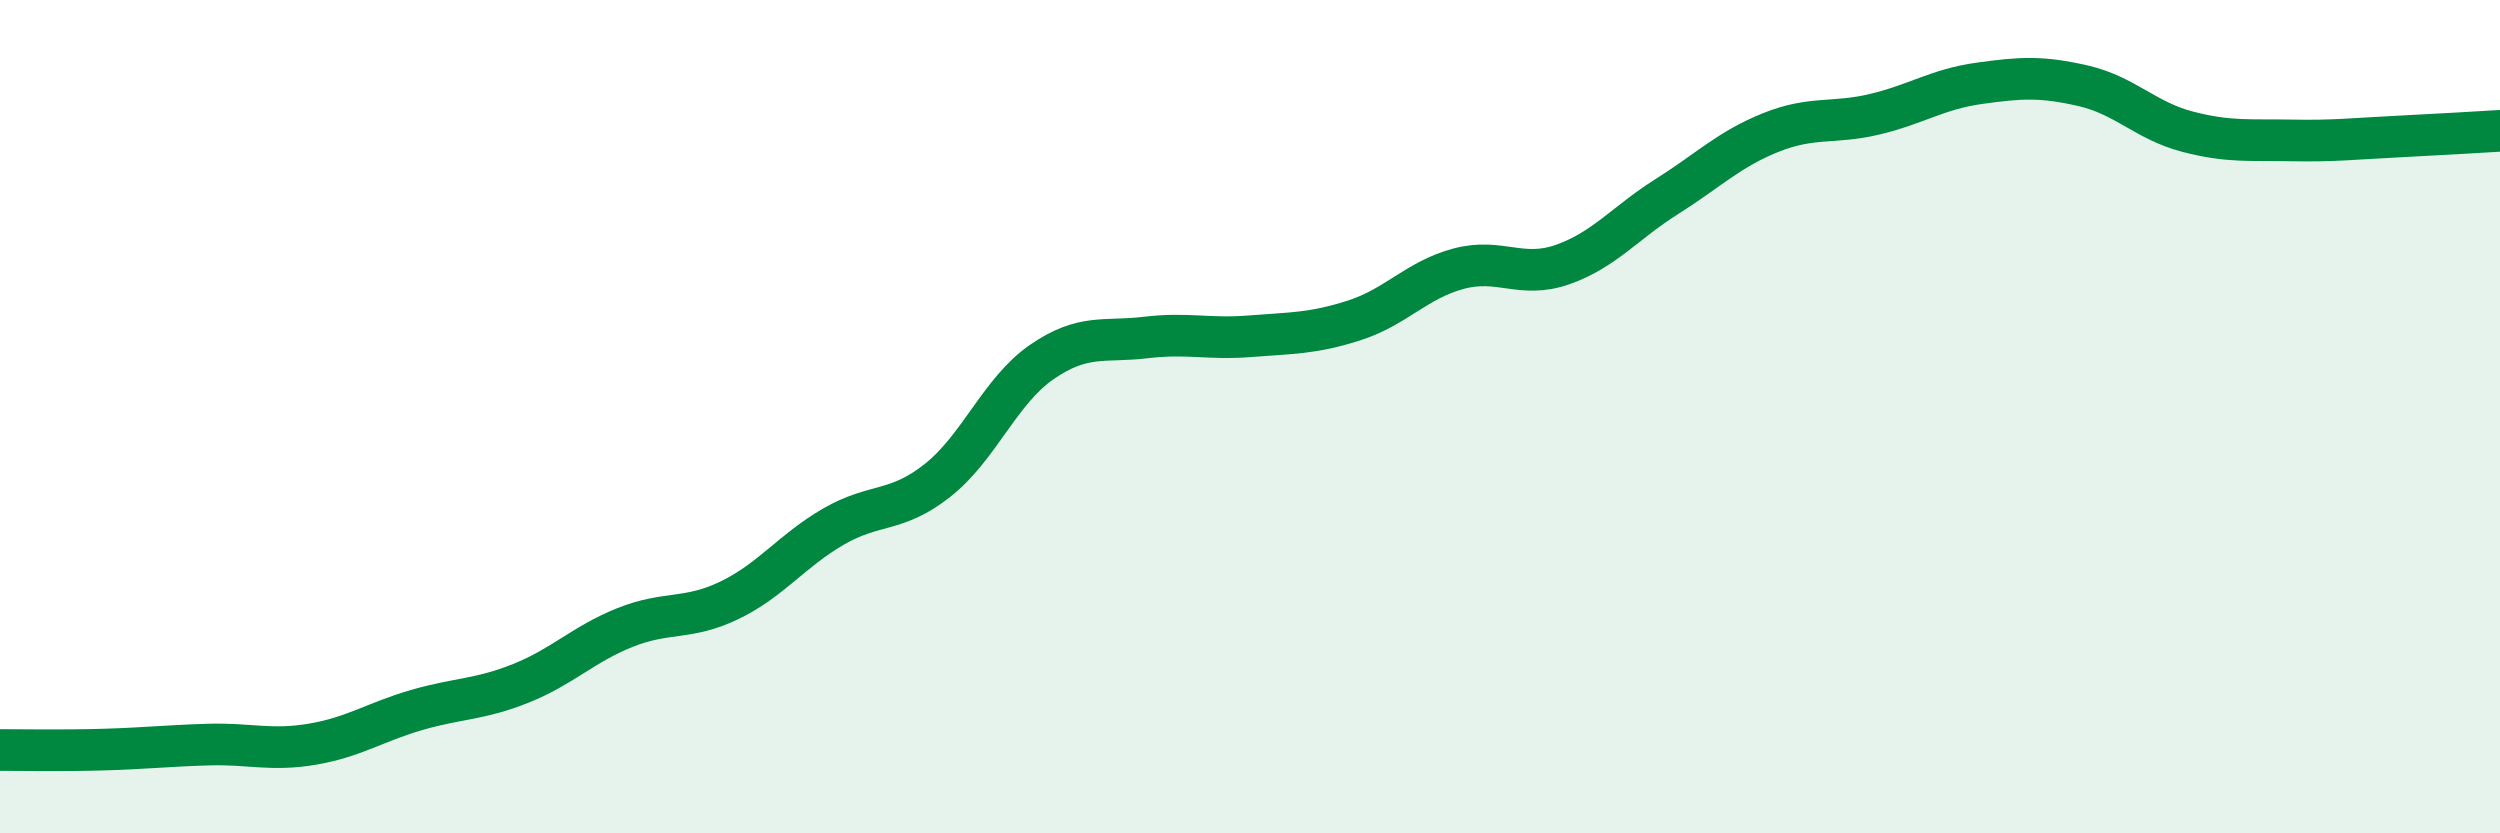 
    <svg width="60" height="20" viewBox="0 0 60 20" xmlns="http://www.w3.org/2000/svg">
      <path
        d="M 0,18 C 0.5,18 1.5,18.02 2.5,17.99 C 3.5,17.96 4,17.9 5,17.87 C 6,17.84 6.5,18.03 7.5,17.86 C 8.5,17.69 9,17.33 10,17.04 C 11,16.75 11.5,16.8 12.5,16.4 C 13.5,16 14,15.46 15,15.06 C 16,14.66 16.5,14.89 17.5,14.41 C 18.5,13.93 19,13.22 20,12.64 C 21,12.06 21.5,12.32 22.5,11.53 C 23.5,10.74 24,9.38 25,8.69 C 26,8 26.5,8.22 27.5,8.1 C 28.5,7.98 29,8.15 30,8.07 C 31,7.99 31.5,8.01 32.5,7.69 C 33.5,7.37 34,6.72 35,6.45 C 36,6.18 36.5,6.7 37.5,6.35 C 38.5,6 39,5.35 40,4.72 C 41,4.09 41.5,3.58 42.5,3.18 C 43.5,2.78 44,2.98 45,2.74 C 46,2.5 46.5,2.14 47.5,2 C 48.5,1.86 49,1.83 50,2.06 C 51,2.29 51.5,2.9 52.5,3.16 C 53.5,3.42 54,3.35 55,3.37 C 56,3.39 56.5,3.33 57.5,3.28 C 58.5,3.23 59.5,3.17 60,3.14L60 20L0 20Z"
        fill="#008740"
        opacity="0.1"
        stroke-linecap="round"
        stroke-linejoin="round"
      />
      <path
        d="M 0,18 C 0.5,18 1.5,18.02 2.5,17.99 C 3.5,17.96 4,17.9 5,17.87 C 6,17.84 6.5,18.03 7.5,17.86 C 8.5,17.69 9,17.33 10,17.04 C 11,16.75 11.5,16.8 12.5,16.4 C 13.5,16 14,15.46 15,15.06 C 16,14.66 16.5,14.89 17.5,14.41 C 18.5,13.93 19,13.22 20,12.64 C 21,12.06 21.5,12.32 22.5,11.53 C 23.5,10.74 24,9.38 25,8.69 C 26,8 26.5,8.22 27.5,8.1 C 28.5,7.98 29,8.15 30,8.07 C 31,7.99 31.5,8.01 32.5,7.69 C 33.5,7.37 34,6.72 35,6.45 C 36,6.18 36.5,6.7 37.5,6.35 C 38.5,6 39,5.35 40,4.72 C 41,4.09 41.5,3.58 42.5,3.18 C 43.5,2.78 44,2.98 45,2.74 C 46,2.5 46.5,2.14 47.5,2 C 48.5,1.86 49,1.83 50,2.06 C 51,2.29 51.5,2.9 52.5,3.16 C 53.5,3.42 54,3.35 55,3.37 C 56,3.39 56.5,3.33 57.5,3.28 C 58.5,3.23 59.5,3.17 60,3.14"
        stroke="#008740"
        stroke-width="1"
        fill="none"
        stroke-linecap="round"
        stroke-linejoin="round"
      />
    </svg>
  
